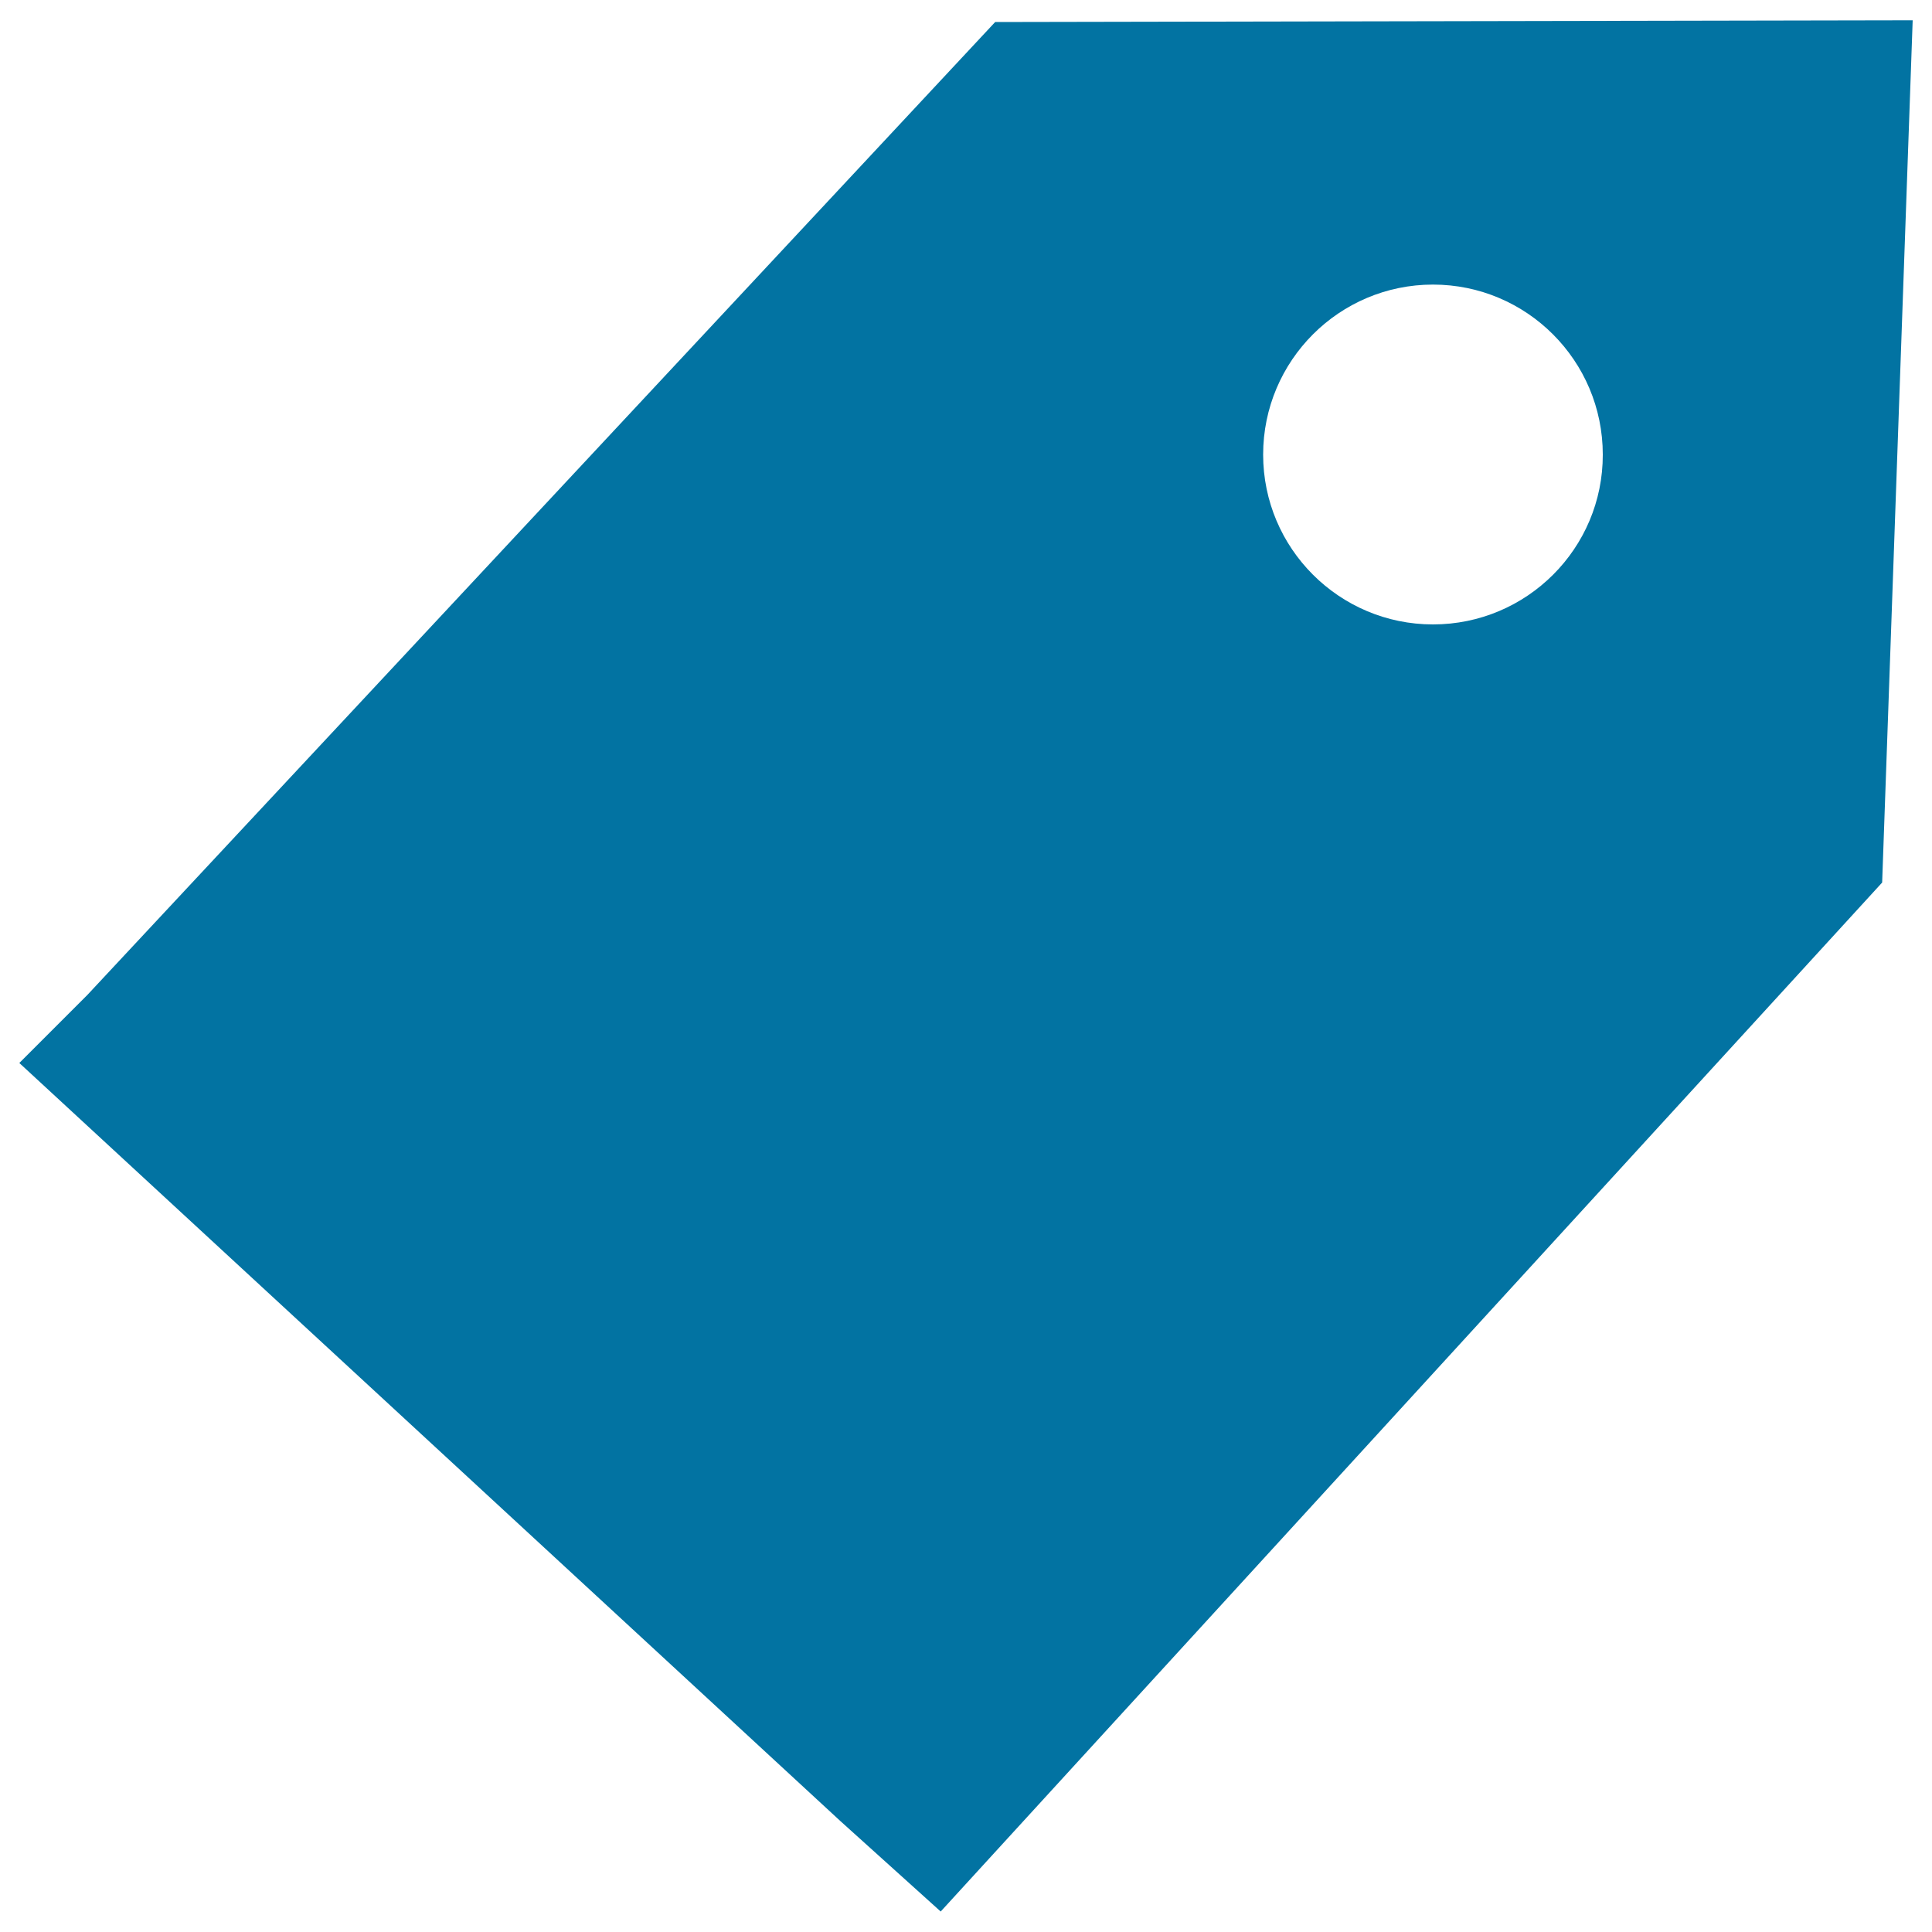 <svg xmlns="http://www.w3.org/2000/svg" viewBox="0 0 1000 1000" style="fill:#0273a2">
<title>Tag SVG icon</title>
<g><path d="M515.1,11.4L45.2,515L10,550.2l425,392.4l51.9,46.8l487.3-532.6L990,10.5L515.1,11.4z M741.7,323.2c-48.5,0-87.9-39.4-87.9-87.9c0-48.6,39.4-88,87.9-88c48.5,0,87.9,39.4,87.9,88C829.7,283.8,790.3,323.2,741.7,323.2z"/></g>
</svg>